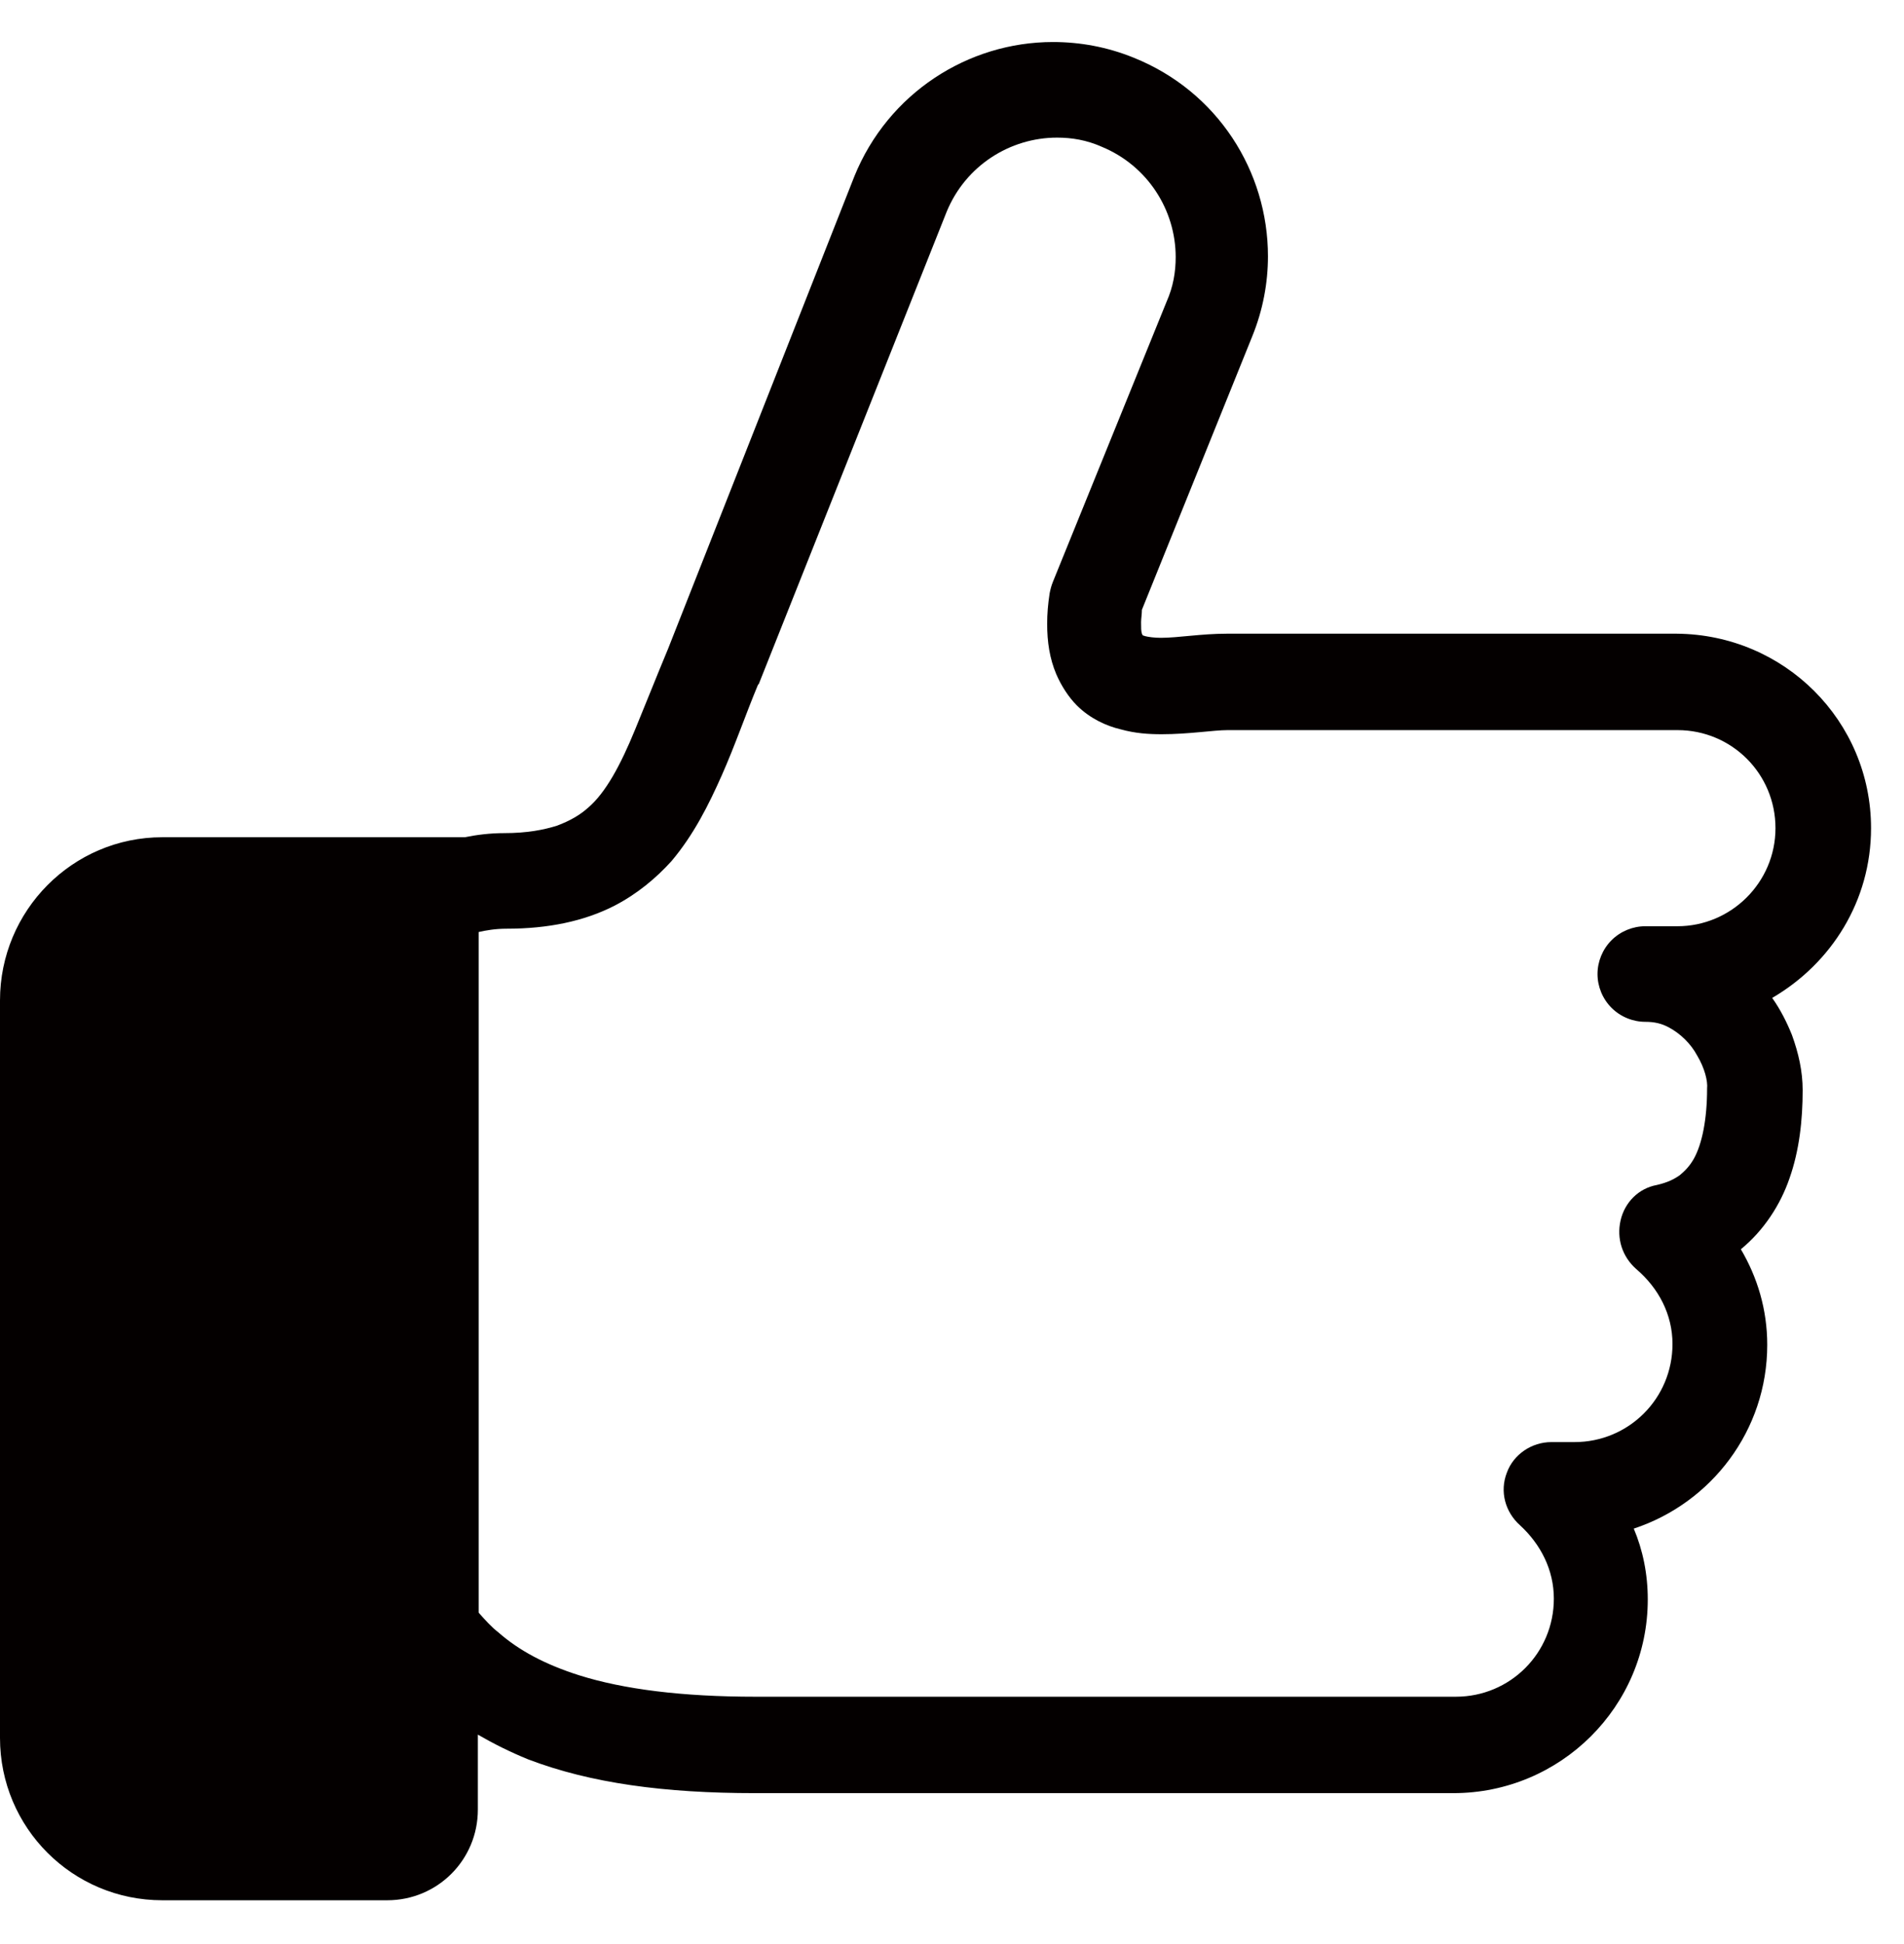 <svg xmlns="http://www.w3.org/2000/svg" xmlns:xlink="http://www.w3.org/1999/xlink" id="&#x5716;&#x5C64;_1" x="0px" y="0px" viewBox="0 0 231.1 235.9" style="enable-background:new 0 0 231.1 235.9;" xml:space="preserve"><style type="text/css">	.st0{fill:#040000;}</style><g>	<path class="st0" d="M227.1,100.5c0-13-10.5-23.5-23.6-23.6h-33.7c-1.6,0-19.3,0-20.9,0c-3.1,0-5.9,0.5-8,0.5  c-0.8,0-1.5-0.1-1.9-0.2l-0.3-0.1l-0.1-0.2c-0.1-0.3-0.1-0.7-0.1-1.4c0-0.4,0.1-1,0.1-1.5l13.4-33.2c1.3-3.2,1.9-6.5,1.9-9.7  c0-10.3-6.1-20-16.3-24.1c-3.2-1.3-6.5-1.9-9.8-1.9c-10.3,0-20,6.2-24.1,16.3l0,0L81.1,78.7h0c-1.5,3.6-2.8,6.9-4,9.8  c-1.8,4.4-3.6,7.7-5.7,9.5c-1,0.9-2.2,1.6-3.8,2.2c-1.6,0.5-3.6,0.9-6.4,0.9c-1.7,0-3.3,0.2-4.8,0.5H19.7  C8.8,101.6,0,110.5,0,121.4v89.5c0,10.9,8.8,19.7,19.7,19.7h27.3c6.1,0,11-4.9,11-11v-9.1c1.9,1.1,3.9,2.1,6.1,3  c7.6,2.9,16.6,4.1,27.5,4.1h84.8c13,0,23.6-10.5,23.6-23.5c0-3.1-0.6-6-1.7-8.6c9.4-3.1,16.2-11.9,16.2-22.3  c0-4.3-1.2-8.2-3.2-11.6c2.8-2.3,4.8-5.4,5.9-8.6c1.2-3.4,1.6-7.1,1.6-10.7c0-2.3-0.5-4.5-1.3-6.7c-0.6-1.5-1.4-3.1-2.4-4.5  C222.3,116.9,227.1,109.3,227.1,100.5z M203.6,112.4h-3.9c-1.5,0-3,0.6-4.1,1.7c-1.1,1.1-1.7,2.6-1.7,4.1s0.6,3,1.7,4.1  s2.6,1.7,4.1,1.7c1.1,0,2,0.2,2.9,0.7c1.3,0.7,2.6,1.9,3.4,3.4c0.9,1.5,1.3,3.1,1.2,4c0,3.7-0.6,6.7-1.6,8.5  c-0.5,0.9-1.1,1.5-1.7,2c-0.7,0.5-1.5,0.9-2.8,1.2c-2.2,0.4-3.9,2.1-4.4,4.3c-0.5,2.2,0.2,4.4,1.9,5.9c2.7,2.3,4.4,5.5,4.4,9.1  c0,6.6-5.3,11.9-11.9,11.9h-2.8c-2.4,0-4.6,1.5-5.4,3.7c-0.9,2.3-0.2,4.8,1.6,6.4c2.5,2.3,4.1,5.4,4.1,8.9  c0,6.6-5.3,11.9-11.9,11.9H91.7c-8.9,0-16-0.9-21.4-2.6c-4.1-1.3-7.3-3-9.8-5.2c-0.9-0.7-1.6-1.5-2.4-2.4v-82.6  c0.9-0.2,2-0.4,3.4-0.4c5,0,9.4-0.9,13.1-2.8c2.7-1.4,5-3.3,6.9-5.4c2.7-3.2,4.5-6.8,6.1-10.4c1.6-3.6,2.9-7.4,4.4-11l0.1-0.1  l22.8-57.3c2.3-5.6,7.7-9,13.4-9c1.8,0,3.6,0.3,5.4,1.1c5.6,2.3,9,7.7,9,13.4c0,1.8-0.3,3.6-1.1,5.4l-13.8,34  c-0.2,0.5-0.3,0.9-0.4,1.4c-0.2,1.3-0.3,2.5-0.3,3.7c0,2.2,0.3,4.2,1.1,6.1c0.6,1.4,1.5,2.8,2.5,3.8c1.6,1.6,3.6,2.5,5.3,2.9  c1.8,0.5,3.4,0.6,5,0.6c3.3,0,6.3-0.5,8-0.5c1.6,0,19.4,0,20.9,0h33.7c6.6,0,11.9,5.3,11.9,11.9  C215.5,107.1,210.1,112.4,203.6,112.4z"></path></g></svg>